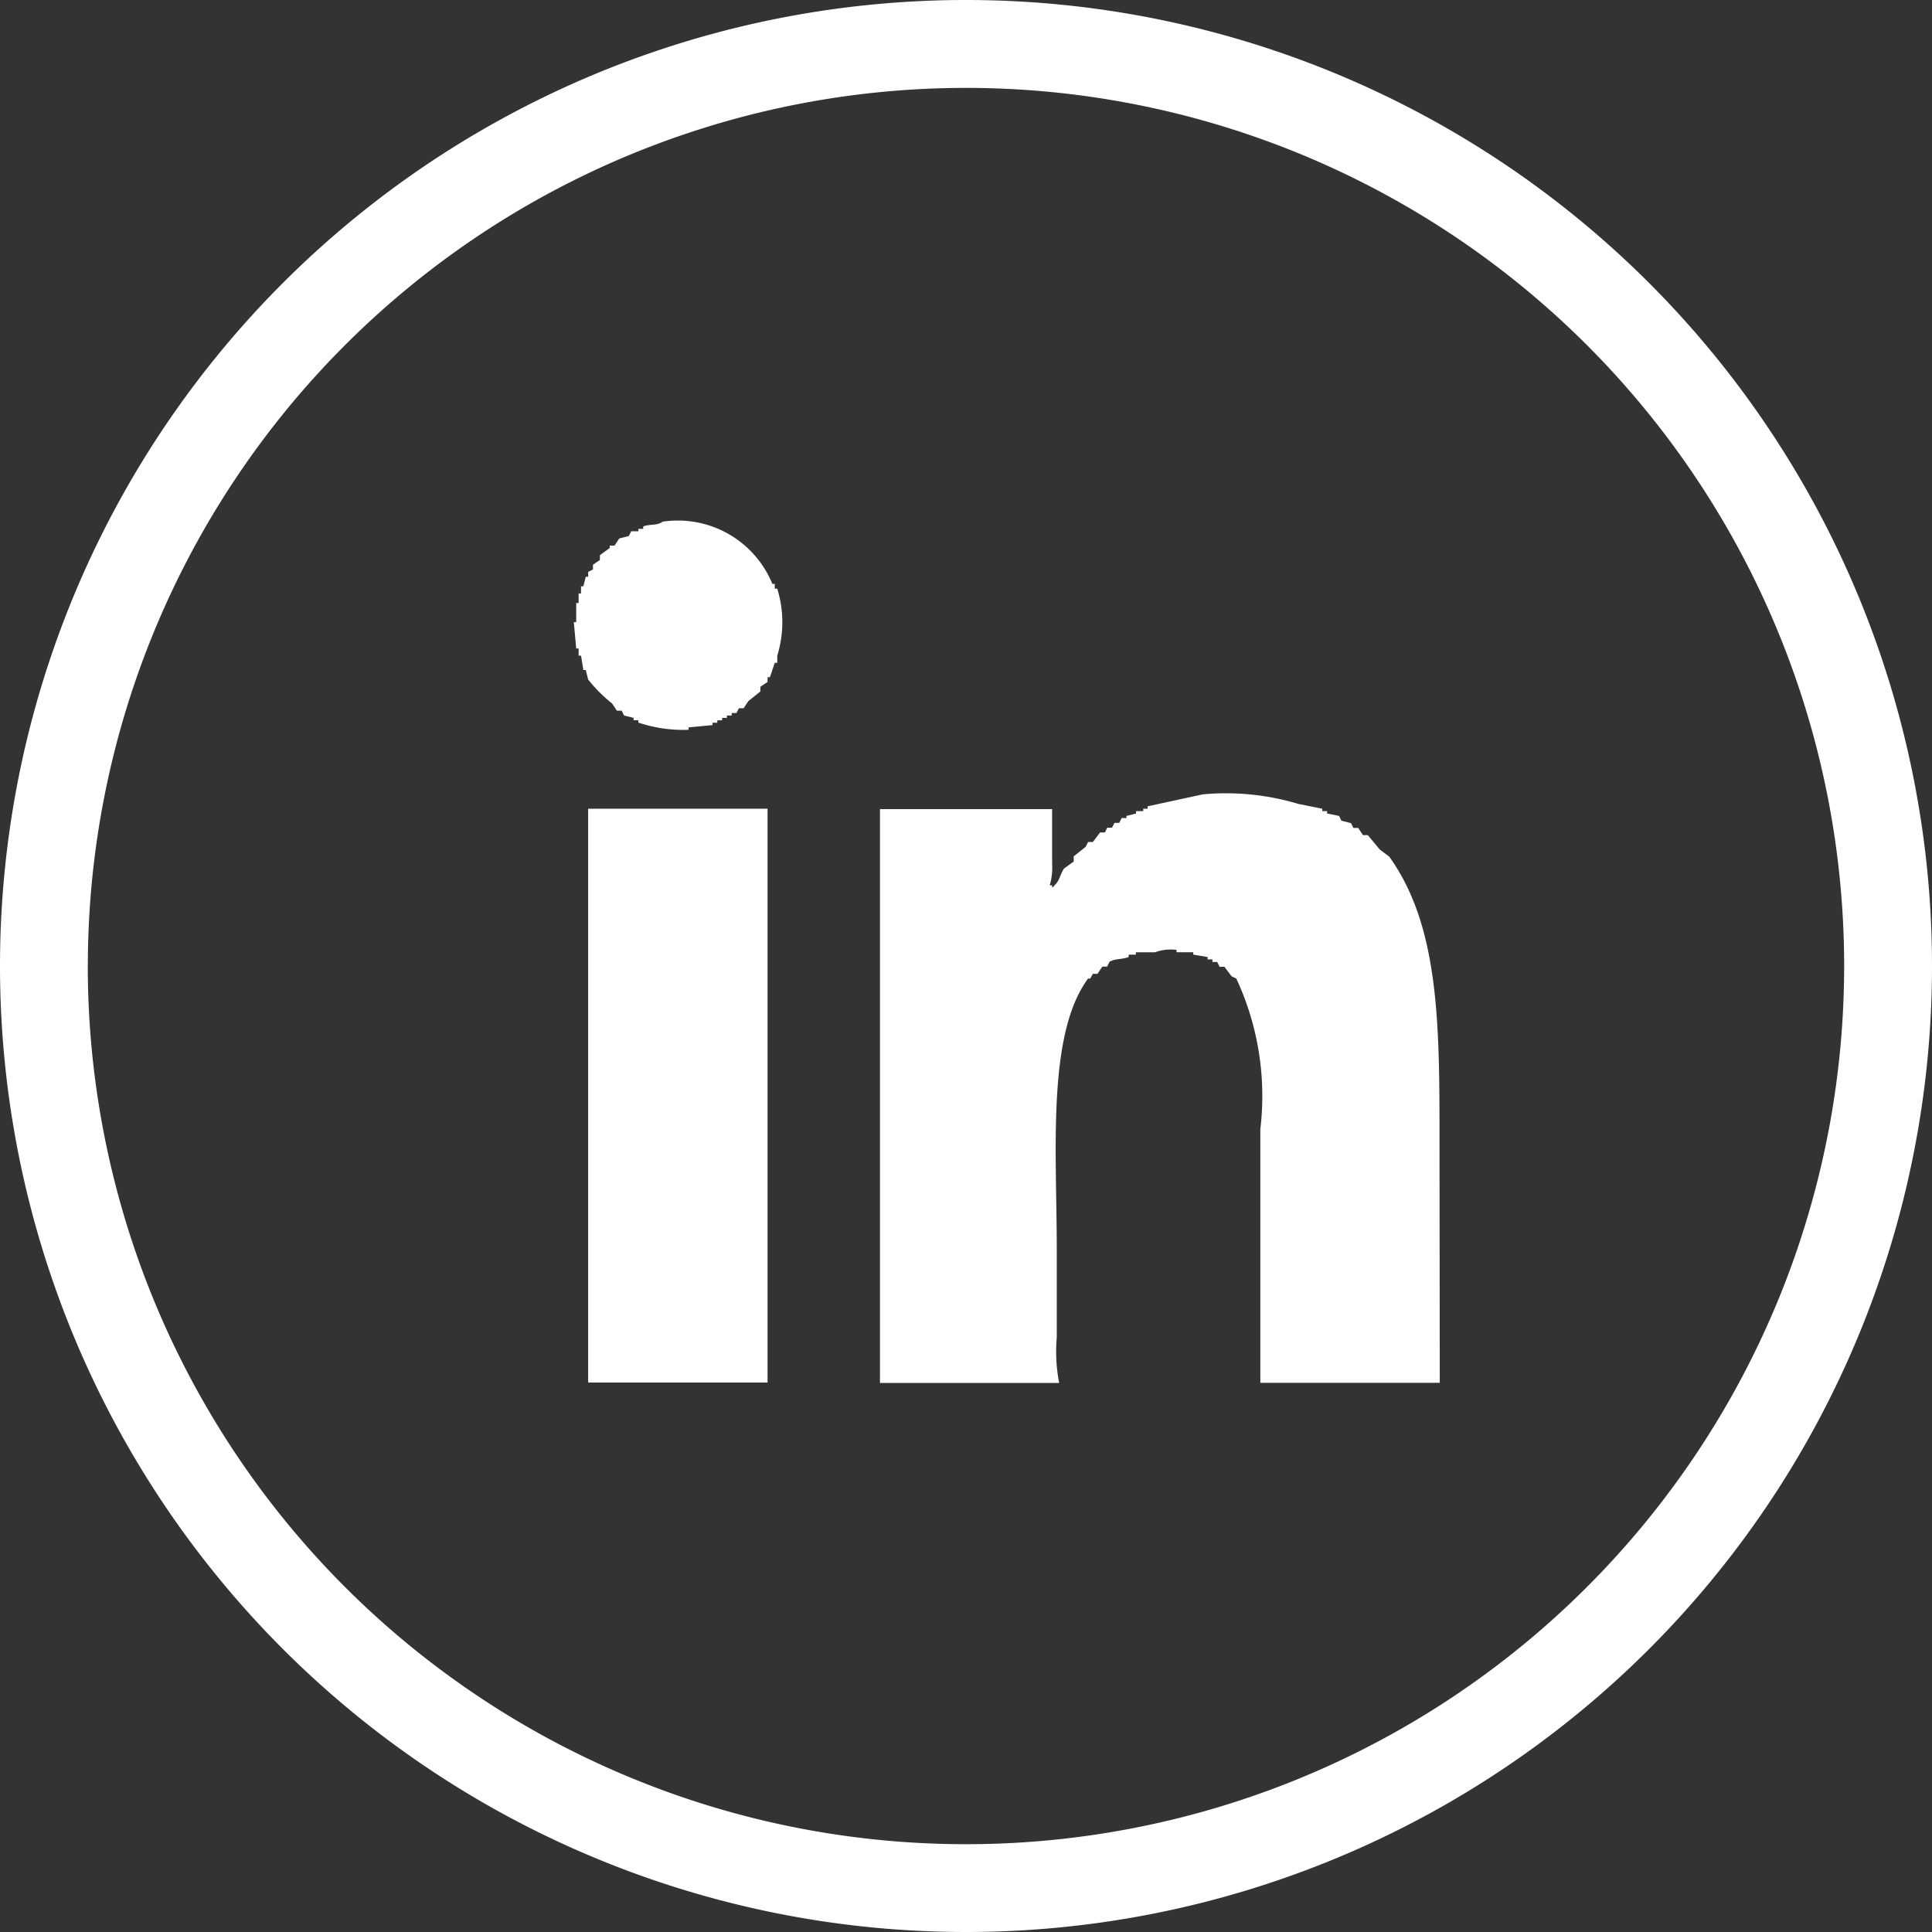 <svg xmlns="http://www.w3.org/2000/svg" width="37.036" height="37.036" viewBox="0 0 37.036 37.036"><rect x="0" y="0" width="37.036" height="37.036" fill="#333333" stroke="none"/><g id="Group_37060" fill="#fff" data-name="Group 37060" transform="translate(7227 -2474)"><path id="Path_35922" d="M37.036 18.518a18.518 18.518 0 1 0-18.518 18.518 18.518 18.518 0 0 0 18.518-18.518Zm-35.352 0a16.834 16.834 0 1 1 16.834 16.835A16.834 16.834 0 0 1 1.683 18.518Z" data-name="Path 35922" transform="translate(-7227 2474)"/><path id="Path_39500" fill-rule="evenodd" d="M1.7-.015a1.958 1.958 0 0 1 2.106 1.192h.046v.092H3.9a2.174 2.174 0 0 1 0 1.284v.137h-.048l-.092.275h-.046v.092l-.138.092v.091l-.229.183-.092.138h-.091l-.046.092h-.092V3.7h-.091v.046h-.092v.046h-.092v.046h-.092v.046l-.459.044v.046a2.713 2.713 0 0 1-.963-.138v-.045h-.091v-.046L.963 3.7l-.046-.093H.825L.734 3.47a2.865 2.865 0 0 1-.459-.459l-.046-.183H.183l-.045-.275H.092v-.138H.046L0 1.911h.046v-.367h.046V1.36h.046v-.137h.045l.046-.183h.046V.948L.367.9V.81L.5.719V.627L.688.489V.443H.78L.871.306 1.055.26 1.1.168h.138V.122h.092V.077c.12-.052.27-.012.37-.092Zm14.9 16.507h-3.44v-4.86a5.336 5.336 0 0 0-.46-2.889l-.09-.043-.138-.183h-.092l-.046-.092h-.092v-.049h-.092V8.33l-.275-.046v-.046h-.321v-.045a.877.877 0 0 0-.413.046h-.367v.046h-.138v.045c-.123.048-.263.028-.367.092l-.046.092h-.092l-.092.138H9.95l-.05.091h-.042c-.793 1.071-.6 3.328-.6 5.181v1.7a3.141 3.141 0 0 0 .046.871H5.869v-11h3.3v1.047a1.194 1.194 0 0 1-.046.413h.046V7c.052-.039.007.006.046-.046.1-.085.106-.212.183-.321l.185-.133v-.1l.229-.183.046-.092h.092l.138-.183h.092l.046-.092h.092l.046-.092h.092l.046-.092h.092v-.041l.183-.046v-.046h.138v-.046H11v-.046l1.055-.229a4.813 4.813 0 0 1 1.834.183l.459.092v.046h.092v.046l.229.046.046.092.183.046.046.092h.092l.092.138h.092l.229.275.183.138c.964 1.343.963 3.227.963 5.457ZM.275 5.487h3.439v11H.275Z" data-name="Path 39500" transform="translate(-7216 2484.016)"/></g></svg>